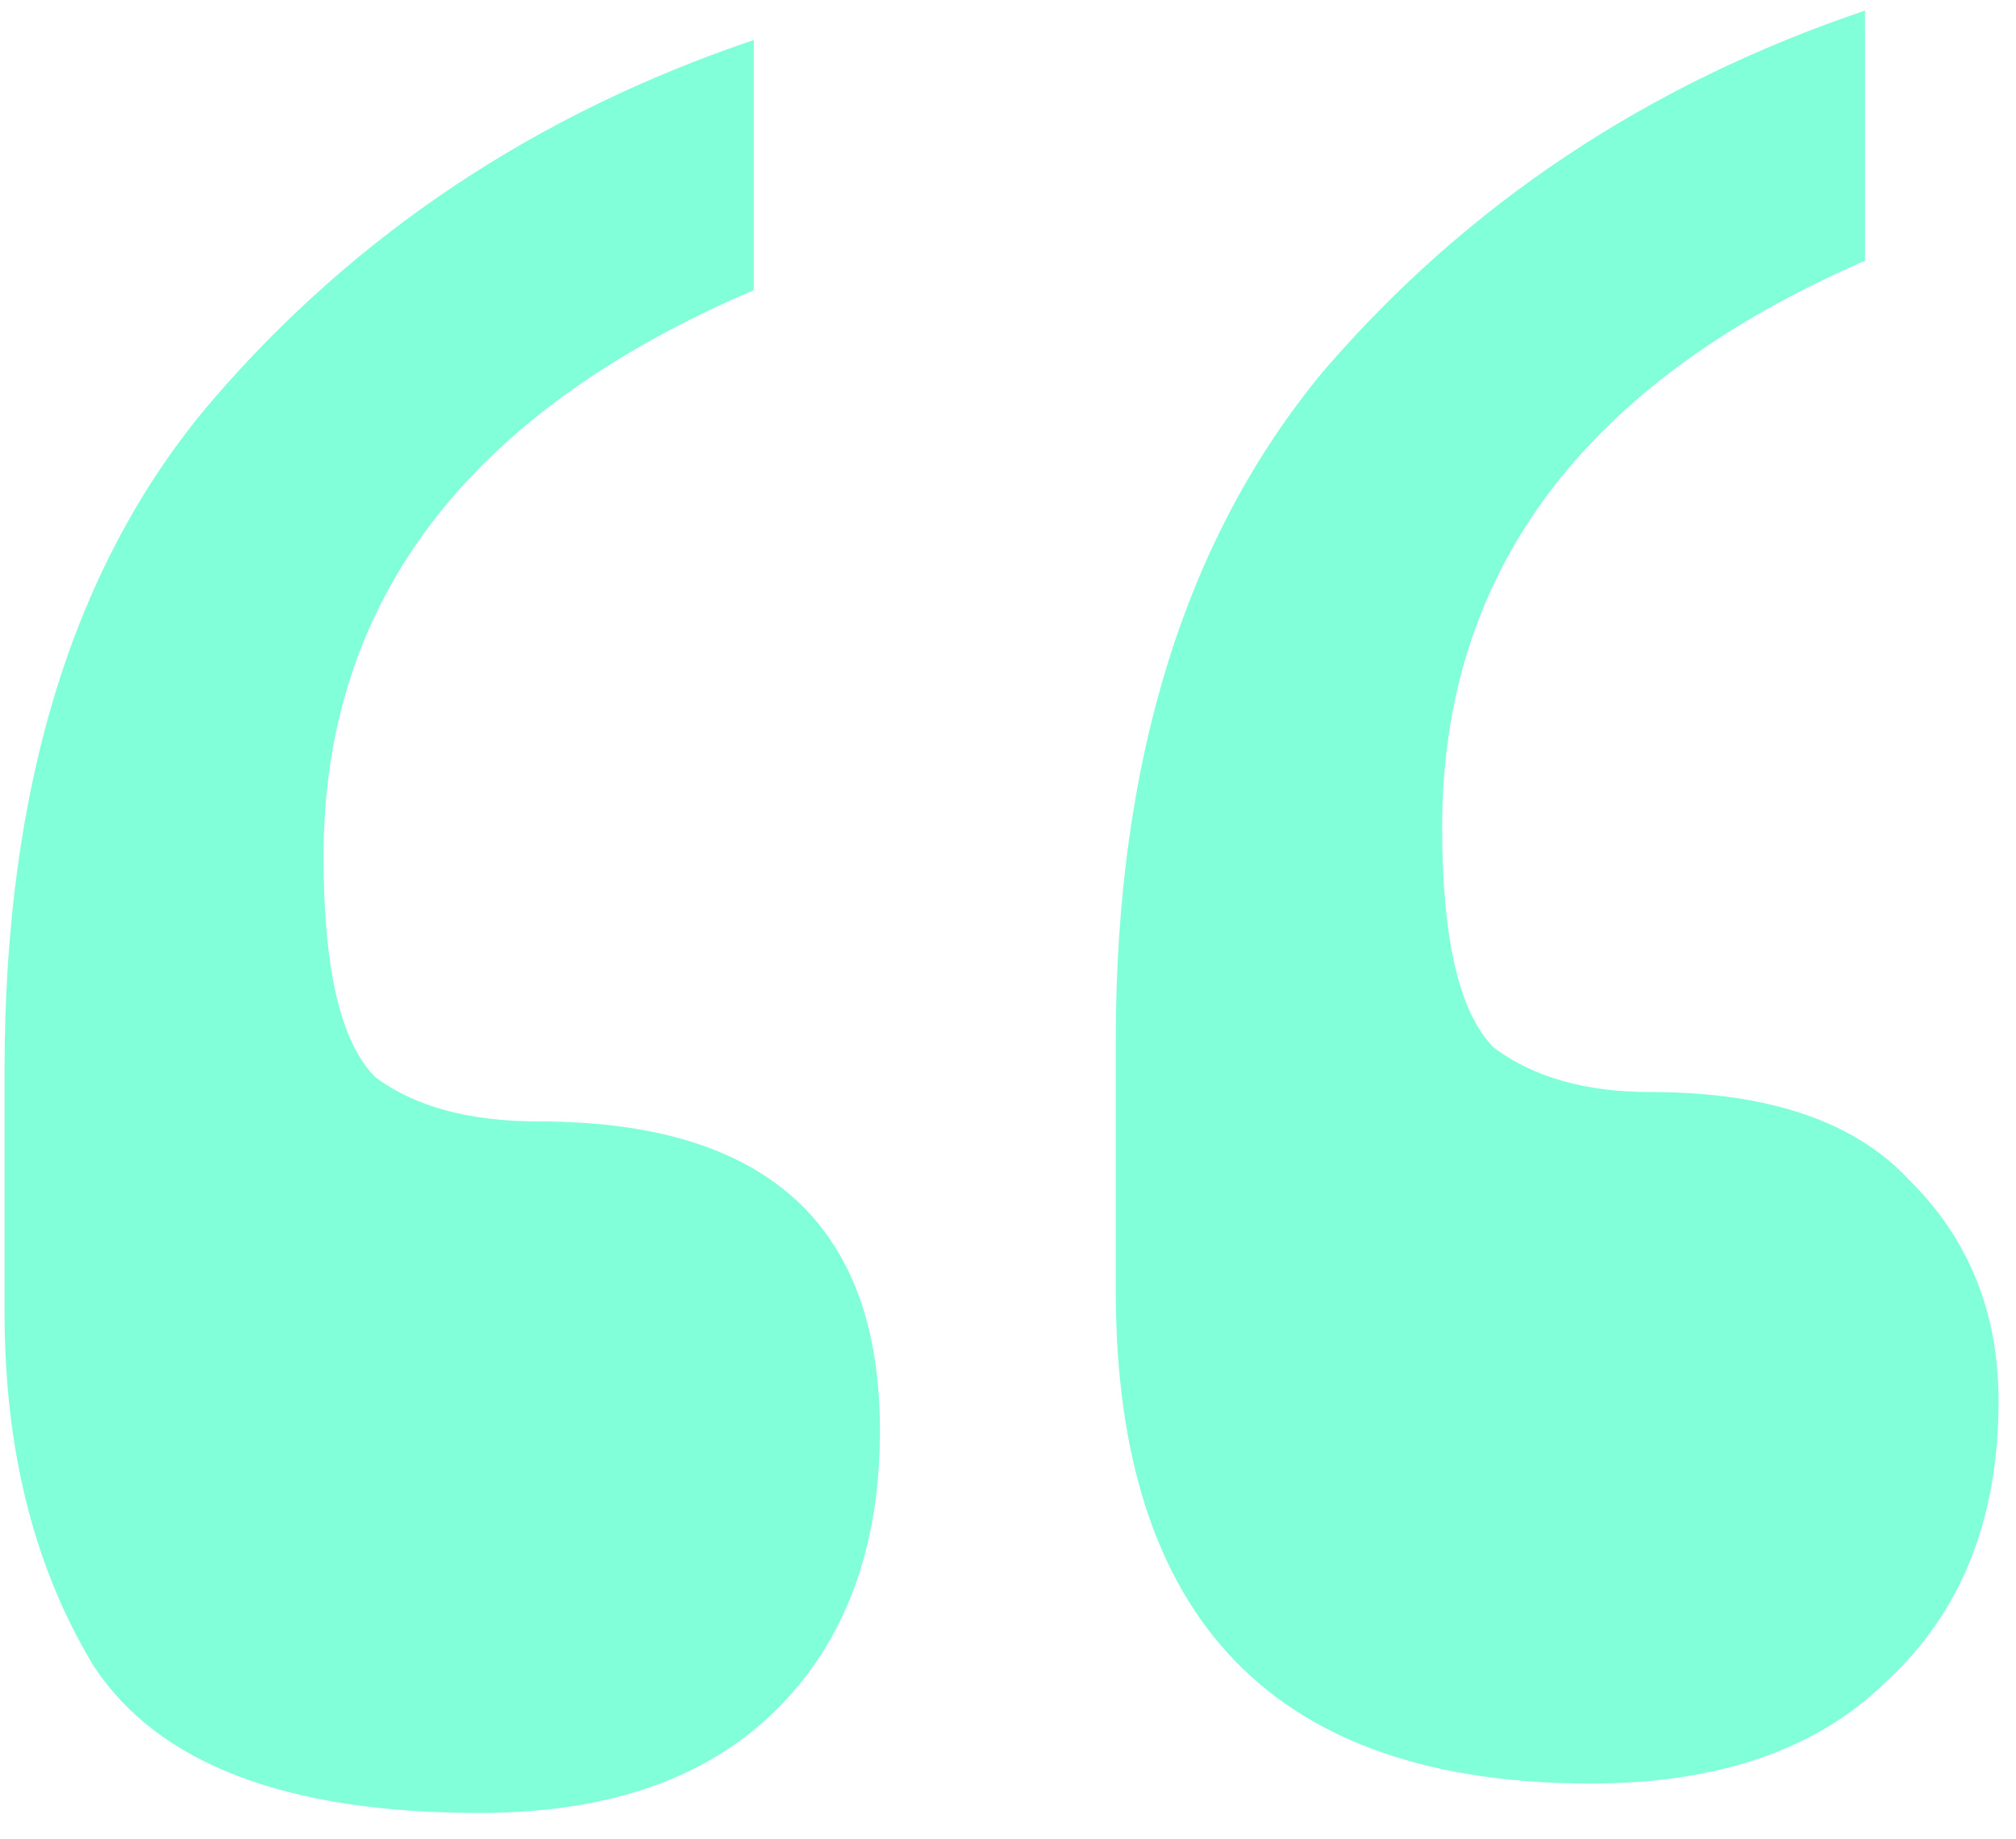 <svg width="80" height="73" viewBox="0 0 80 73" fill="none" xmlns="http://www.w3.org/2000/svg">
<g opacity="0.5">
<path d="M74.01 10.347C62.823 15.214 57.229 22.708 57.229 32.831C57.229 37.308 57.916 40.228 59.29 41.591C60.86 42.759 62.921 43.343 65.472 43.343C70.183 43.343 73.618 44.511 75.776 46.847C78.132 49.183 79.309 52.103 79.309 55.607C79.309 60.279 77.837 63.978 74.893 66.703C72.146 69.428 68.22 70.791 63.117 70.791C50.556 70.791 44.276 64.27 44.276 51.227V41.299C44.276 30.203 47.023 21.346 52.519 14.727C58.211 8.108 65.374 3.339 74.01 0.419V10.347ZM29.914 11.515C18.531 16.382 12.839 23.876 12.839 33.999C12.839 38.476 13.526 41.396 14.9 42.759C16.47 43.927 18.629 44.511 21.377 44.511C30.405 44.511 34.919 48.599 34.919 56.775C34.919 61.447 33.545 65.146 30.797 67.871C28.05 70.596 24.124 71.959 19.021 71.959C11.367 71.959 6.264 70.012 3.712 66.119C1.357 62.226 0.18 57.554 0.18 52.103V42.467C0.18 31.176 2.927 22.319 8.423 15.895C14.115 9.276 21.278 4.507 29.914 1.587V11.515Z" fill="#04FFB1"/>
</g>
</svg>
